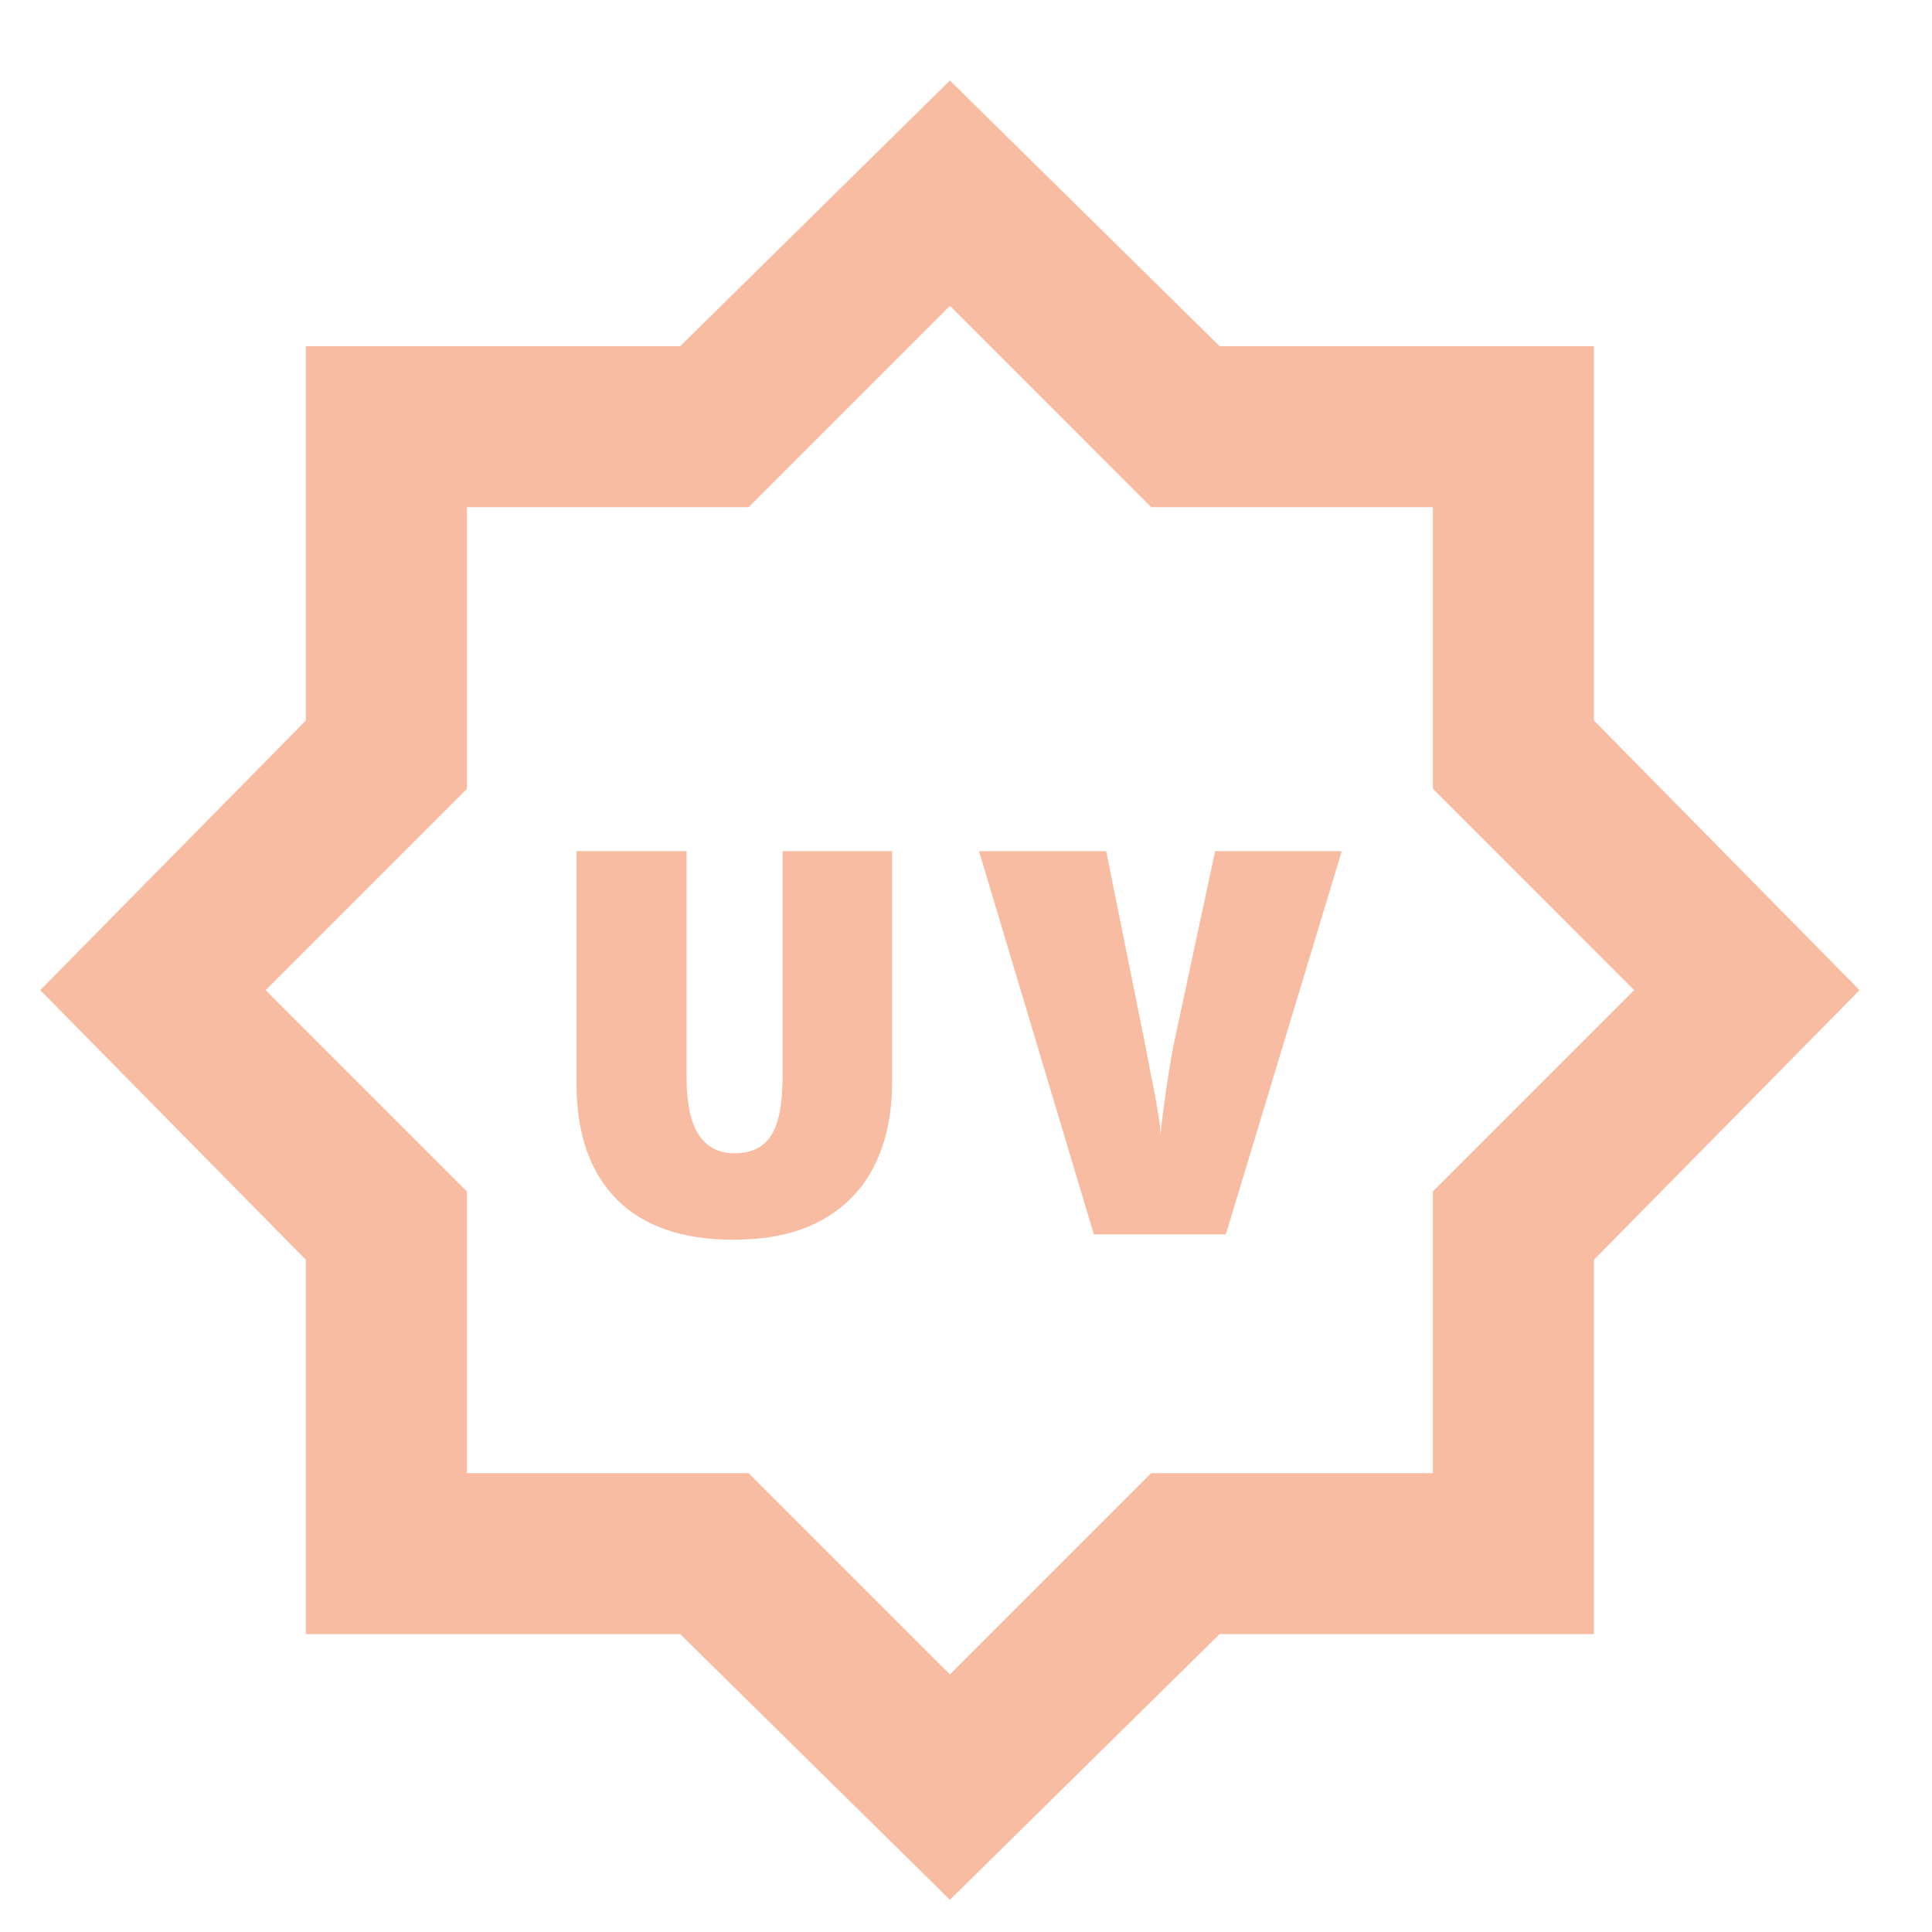 <svg width="40" height="40" viewBox="0 0 40 40" fill="none" xmlns="http://www.w3.org/2000/svg">
<mask id="mask0_1542_3589" style="mask-type:alpha" maskUnits="userSpaceOnUse" x="0" y="0" width="40" height="40">
<rect width="40" height="40" fill="#D9D9D9"/>
</mask>
<g mask="url(#mask0_1542_3589)">
<path d="M19.667 39.333L14.083 33.833H6.333V26.083L0.833 20.5L6.333 14.917V7.167H14.083L19.667 1.667L25.25 7.167H33V14.917L38.5 20.5L33 26.083V33.833H25.25L19.667 39.333ZM19.667 34.667L23.833 30.5H29.667V24.667L33.833 20.5L29.667 16.333V10.5H23.833L19.667 6.333L15.5 10.5H9.667V16.333L5.5 20.5L9.667 24.667V30.5H15.5L19.667 34.667Z" fill="#F7BCA1"/>
</g>
<path d="M27.78 17.622L25.38 25.555H22.647L20.269 17.622H22.902L23.713 21.644C23.743 21.8 23.78 21.996 23.824 22.233C23.876 22.47 23.921 22.707 23.958 22.944C24.002 23.174 24.024 23.363 24.024 23.511C24.039 23.363 24.061 23.174 24.091 22.944C24.121 22.715 24.154 22.485 24.191 22.256C24.228 22.018 24.261 21.822 24.291 21.667L25.158 17.622H27.78Z" fill="#F7BCA1"/>
<path d="M18.47 22.4C18.47 23.067 18.348 23.644 18.103 24.133C17.859 24.622 17.492 25 17.003 25.267C16.522 25.533 15.915 25.667 15.181 25.667C14.129 25.667 13.326 25.389 12.77 24.833C12.214 24.27 11.937 23.474 11.937 22.444V17.622H14.214V22.278C14.214 22.841 14.3 23.248 14.47 23.5C14.64 23.752 14.885 23.878 15.203 23.878C15.441 23.878 15.633 23.822 15.781 23.711C15.929 23.6 16.037 23.426 16.103 23.189C16.17 22.952 16.203 22.644 16.203 22.267V17.622H18.47V22.4Z" fill="#F7BCA1"/>
</svg>
